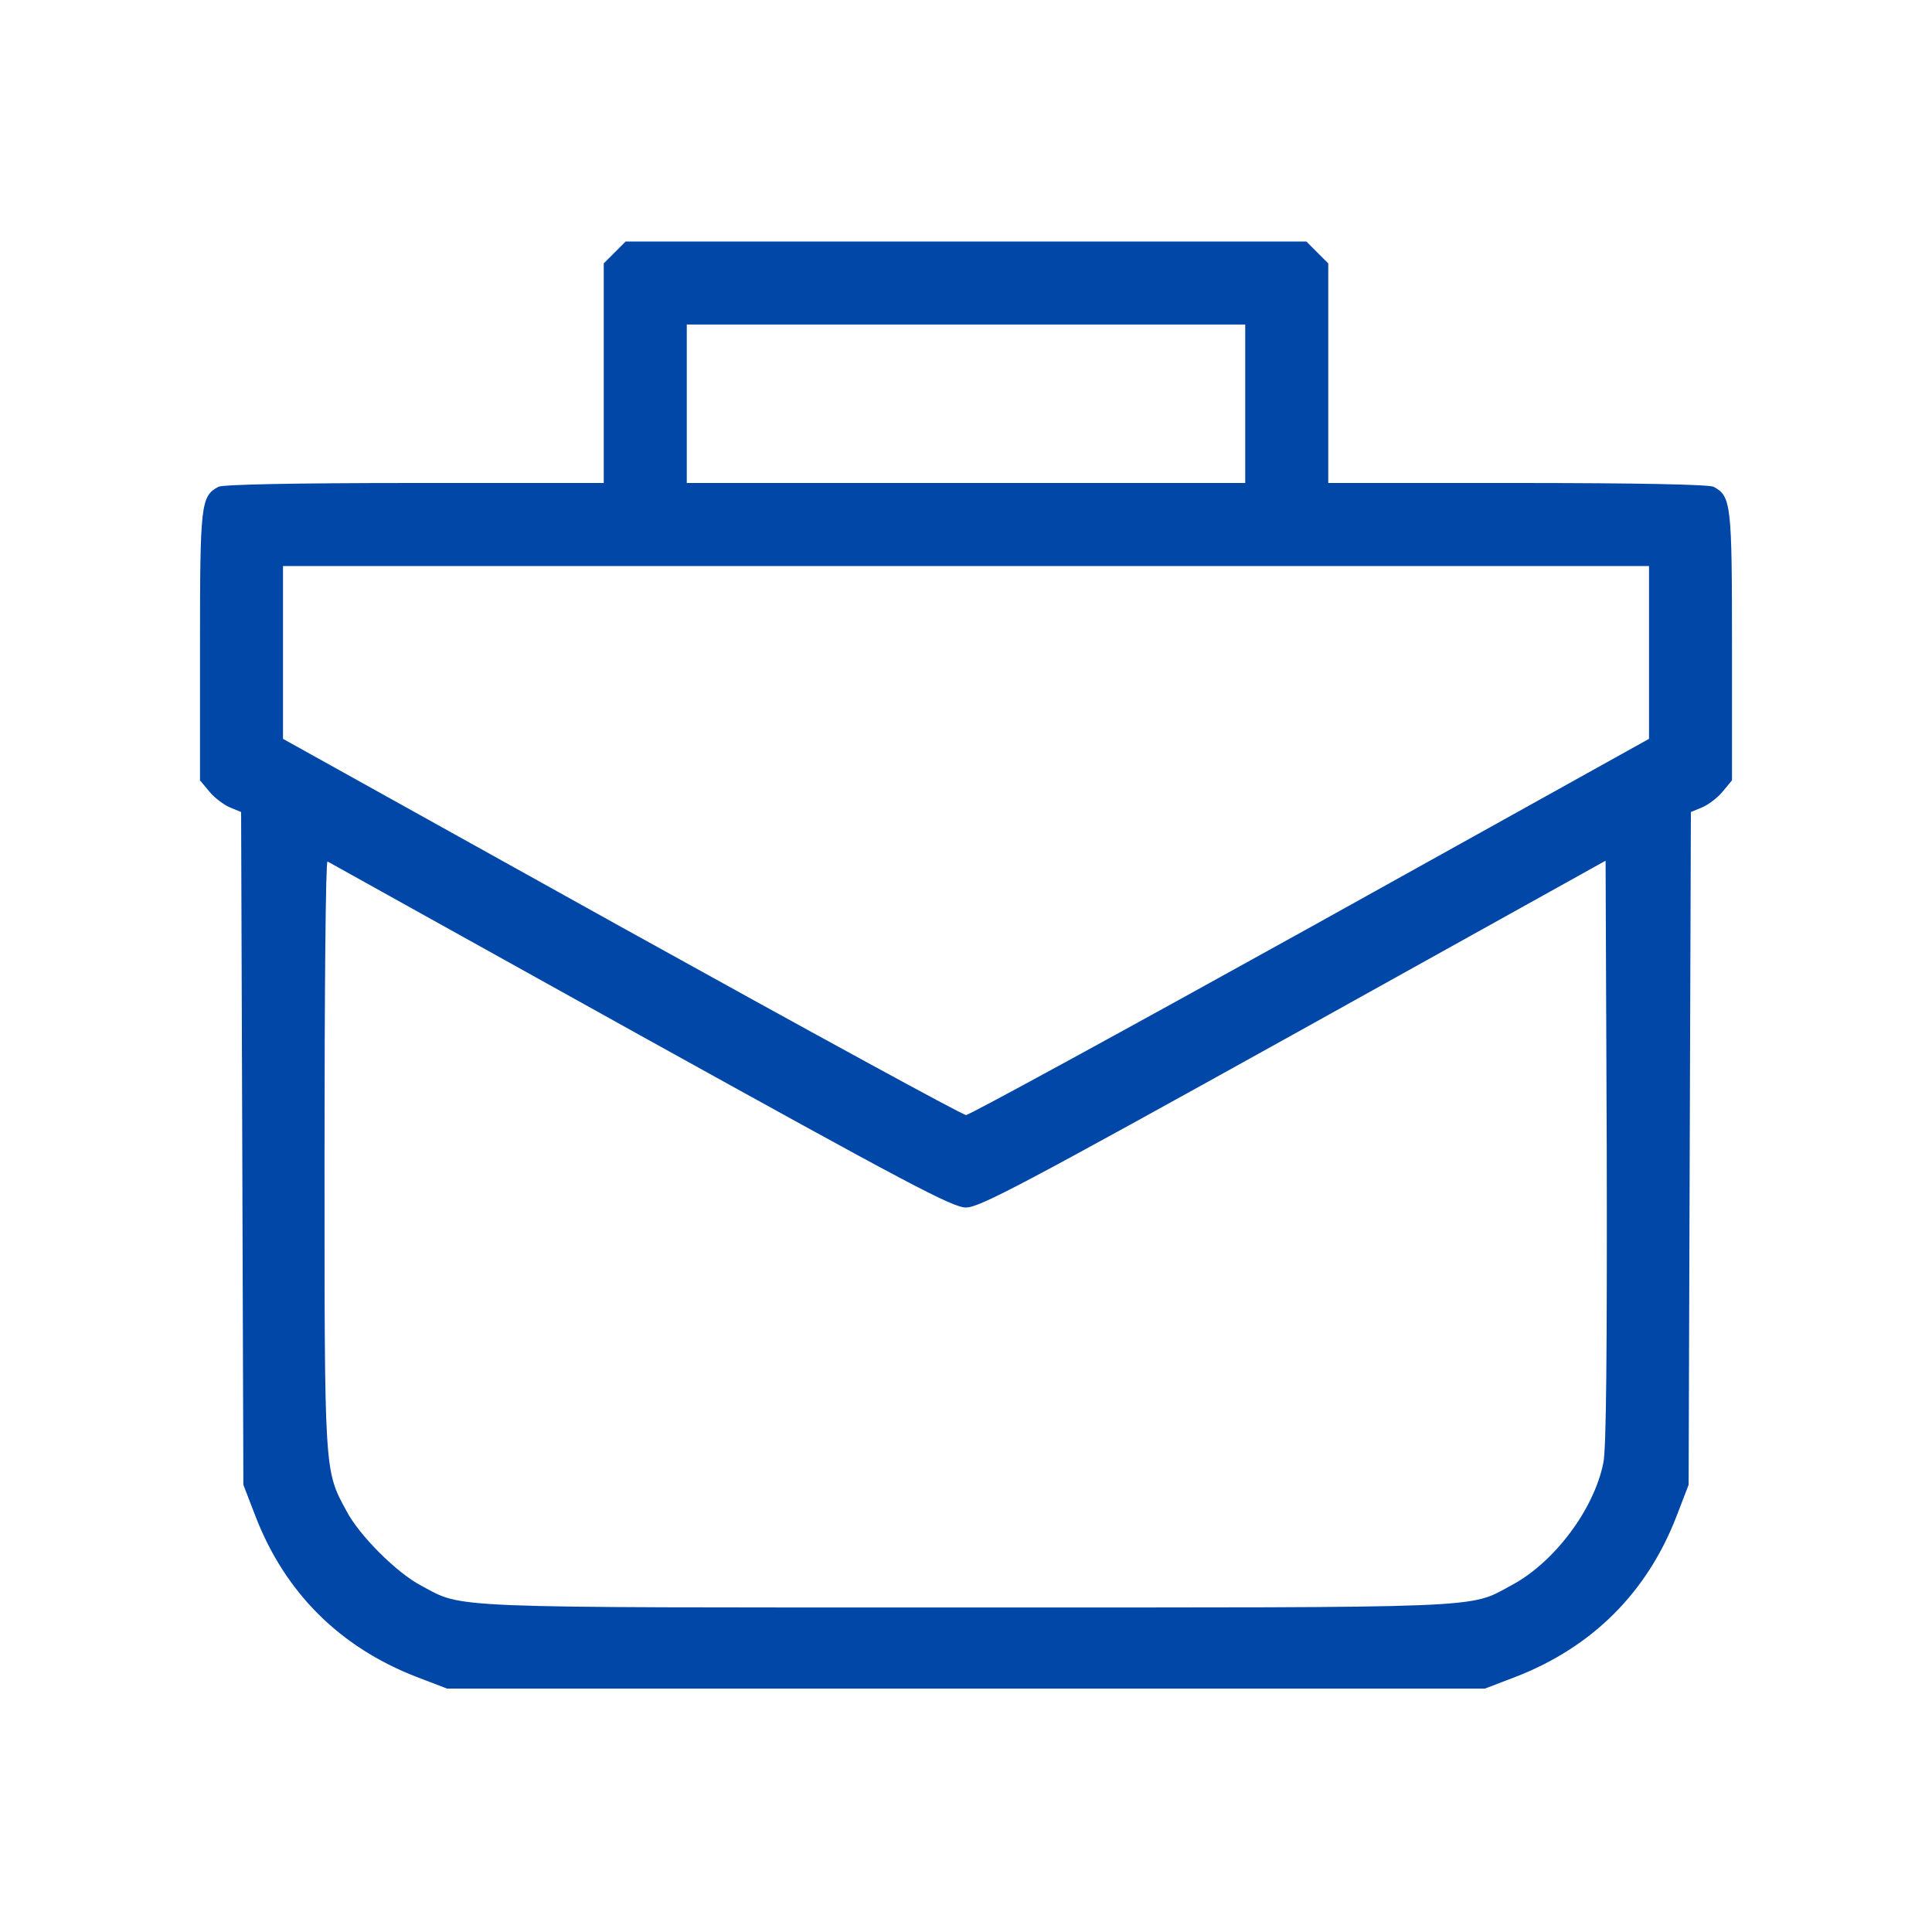 <svg width="40" height="40" viewBox="0 0 40 40" fill="none" xmlns="http://www.w3.org/2000/svg">
<path d="M12.727 5.227L12.5 5.453V7.727V10H8.586C6.055 10 4.625 10.031 4.523 10.078C4.156 10.273 4.141 10.438 4.141 13.391V16.156L4.336 16.391C4.438 16.516 4.633 16.664 4.766 16.719L4.992 16.812L5.016 23.781L5.039 30.742L5.289 31.391C5.898 32.969 7.031 34.102 8.625 34.719L9.258 34.961H20H30.742L31.375 34.719C32.969 34.102 34.102 32.969 34.711 31.391L34.961 30.742L34.984 23.781L35.008 16.812L35.234 16.719C35.367 16.664 35.562 16.516 35.664 16.391L35.859 16.156V13.391C35.859 10.438 35.844 10.273 35.477 10.078C35.375 10.031 33.945 10 31.414 10H27.5V7.727V5.453L27.273 5.227L27.047 5H20H12.953L12.727 5.227ZM25.781 8.359V10H20H14.219V8.359V6.719H20H25.781V8.359ZM34.141 13.508V15.297L27.133 19.195C23.273 21.336 20.07 23.086 20 23.086C19.93 23.086 16.727 21.336 12.867 19.195L5.859 15.297V13.508V11.719H20H34.141V13.508ZM13.258 21.438C18.812 24.516 19.719 25 20 25C20.281 25 21.195 24.516 26.781 21.414L33.242 17.82L33.266 23.852C33.273 27.93 33.258 30.016 33.195 30.289C33 31.258 32.172 32.359 31.281 32.828C30.398 33.305 30.891 33.281 20 33.281C9.109 33.281 9.602 33.305 8.719 32.828C8.211 32.562 7.438 31.789 7.172 31.281C6.711 30.43 6.719 30.516 6.719 23.883C6.719 20.539 6.742 17.82 6.781 17.836C6.812 17.852 9.727 19.477 13.258 21.438Z" fill="#0047A8"/>
</svg>
